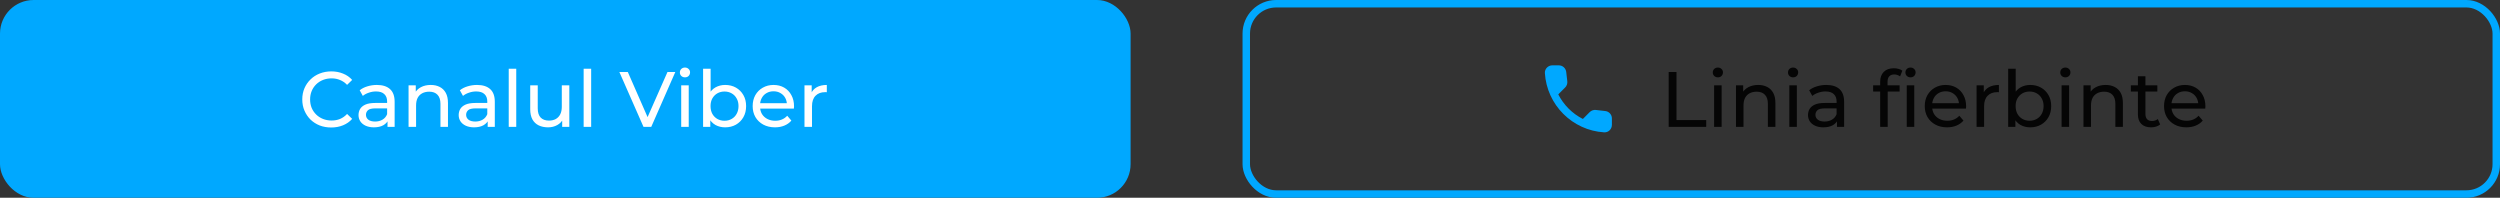 <?xml version="1.0" encoding="UTF-8"?> <svg xmlns="http://www.w3.org/2000/svg" width="670" height="53" viewBox="0 0 670 53" fill="none"><rect x="0" y="0" width="670" height="53" fill="#333333" stroke="none"/> <rect width="303" height="53" rx="9" fill="#00A8FF"></rect> <path d="M88.778 34.168C87.658 34.168 86.622 33.986 85.67 33.622C84.732 33.244 83.913 32.719 83.213 32.047C82.527 31.361 81.988 30.563 81.596 29.653C81.204 28.743 81.008 27.742 81.008 26.65C81.008 25.558 81.204 24.557 81.596 23.647C81.988 22.737 82.534 21.946 83.234 21.274C83.934 20.588 84.753 20.063 85.691 19.699C86.643 19.321 87.679 19.132 88.799 19.132C89.933 19.132 90.976 19.328 91.928 19.72C92.894 20.098 93.713 20.665 94.385 21.421L93.02 22.744C92.46 22.156 91.83 21.722 91.13 21.442C90.43 21.148 89.681 21.001 88.883 21.001C88.057 21.001 87.287 21.141 86.573 21.421C85.873 21.701 85.264 22.093 84.746 22.597C84.228 23.101 83.822 23.703 83.528 24.403C83.248 25.089 83.108 25.838 83.108 26.65C83.108 27.462 83.248 28.218 83.528 28.918C83.822 29.604 84.228 30.199 84.746 30.703C85.264 31.207 85.873 31.599 86.573 31.879C87.287 32.159 88.057 32.299 88.883 32.299C89.681 32.299 90.43 32.159 91.13 31.879C91.83 31.585 92.46 31.137 93.02 30.535L94.385 31.858C93.713 32.614 92.894 33.188 91.928 33.58C90.976 33.972 89.926 34.168 88.778 34.168ZM103.852 34V31.648L103.747 31.207V27.196C103.747 26.342 103.495 25.684 102.991 25.222C102.501 24.746 101.759 24.508 100.765 24.508C100.107 24.508 99.463 24.62 98.833 24.844C98.203 25.054 97.671 25.341 97.237 25.705L96.397 24.193C96.971 23.731 97.657 23.381 98.455 23.143C99.267 22.891 100.114 22.765 100.996 22.765C102.522 22.765 103.698 23.136 104.524 23.878C105.35 24.62 105.763 25.754 105.763 27.28V34H103.852ZM100.198 34.126C99.372 34.126 98.644 33.986 98.014 33.706C97.398 33.426 96.922 33.041 96.586 32.551C96.25 32.047 96.082 31.48 96.082 30.85C96.082 30.248 96.222 29.702 96.502 29.212C96.796 28.722 97.265 28.33 97.909 28.036C98.567 27.742 99.449 27.595 100.555 27.595H104.083V29.044H100.639C99.631 29.044 98.952 29.212 98.602 29.548C98.252 29.884 98.077 30.29 98.077 30.766C98.077 31.312 98.294 31.753 98.728 32.089C99.162 32.411 99.764 32.572 100.534 32.572C101.29 32.572 101.948 32.404 102.508 32.068C103.082 31.732 103.495 31.242 103.747 30.598L104.146 31.984C103.88 32.642 103.411 33.167 102.739 33.559C102.067 33.937 101.22 34.126 100.198 34.126ZM115.437 22.765C116.347 22.765 117.145 22.94 117.831 23.29C118.531 23.64 119.077 24.172 119.469 24.886C119.861 25.6 120.057 26.503 120.057 27.595V34H118.041V27.826C118.041 26.748 117.775 25.936 117.243 25.39C116.725 24.844 115.99 24.571 115.038 24.571C114.324 24.571 113.701 24.711 113.169 24.991C112.637 25.271 112.224 25.684 111.93 26.23C111.65 26.776 111.51 27.455 111.51 28.267V34H109.494V22.87H111.426V25.873L111.111 25.075C111.475 24.347 112.035 23.78 112.791 23.374C113.547 22.968 114.429 22.765 115.437 22.765ZM130.697 34V31.648L130.592 31.207V27.196C130.592 26.342 130.34 25.684 129.836 25.222C129.346 24.746 128.604 24.508 127.61 24.508C126.952 24.508 126.308 24.62 125.678 24.844C125.048 25.054 124.516 25.341 124.082 25.705L123.242 24.193C123.816 23.731 124.502 23.381 125.3 23.143C126.112 22.891 126.959 22.765 127.841 22.765C129.367 22.765 130.543 23.136 131.369 23.878C132.195 24.62 132.608 25.754 132.608 27.28V34H130.697ZM127.043 34.126C126.217 34.126 125.489 33.986 124.859 33.706C124.243 33.426 123.767 33.041 123.431 32.551C123.095 32.047 122.927 31.48 122.927 30.85C122.927 30.248 123.067 29.702 123.347 29.212C123.641 28.722 124.11 28.33 124.754 28.036C125.412 27.742 126.294 27.595 127.4 27.595H130.928V29.044H127.484C126.476 29.044 125.797 29.212 125.447 29.548C125.097 29.884 124.922 30.29 124.922 30.766C124.922 31.312 125.139 31.753 125.573 32.089C126.007 32.411 126.609 32.572 127.379 32.572C128.135 32.572 128.793 32.404 129.353 32.068C129.927 31.732 130.34 31.242 130.592 30.598L130.991 31.984C130.725 32.642 130.256 33.167 129.584 33.559C128.912 33.937 128.065 34.126 127.043 34.126ZM136.339 34V18.418H138.355V34H136.339ZM146.887 34.126C145.935 34.126 145.095 33.951 144.367 33.601C143.653 33.251 143.093 32.719 142.687 32.005C142.295 31.277 142.099 30.367 142.099 29.275V22.87H144.115V29.044C144.115 30.136 144.374 30.955 144.892 31.501C145.424 32.047 146.166 32.32 147.118 32.32C147.818 32.32 148.427 32.18 148.945 31.9C149.463 31.606 149.862 31.186 150.142 30.64C150.422 30.08 150.562 29.408 150.562 28.624V22.87H152.578V34H150.667V30.997L150.982 31.795C150.618 32.537 150.072 33.111 149.344 33.517C148.616 33.923 147.797 34.126 146.887 34.126ZM156.416 34V18.418H158.432V34H156.416ZM172.457 34L165.989 19.3H168.257L174.2 32.866H172.898L178.883 19.3H180.983L174.536 34H172.457ZM182.563 34V22.87H184.579V34H182.563ZM183.571 20.728C183.179 20.728 182.85 20.602 182.584 20.35C182.332 20.098 182.206 19.79 182.206 19.426C182.206 19.048 182.332 18.733 182.584 18.481C182.85 18.229 183.179 18.103 183.571 18.103C183.963 18.103 184.285 18.229 184.537 18.481C184.803 18.719 184.936 19.02 184.936 19.384C184.936 19.762 184.81 20.084 184.558 20.35C184.306 20.602 183.977 20.728 183.571 20.728ZM194.33 34.126C193.378 34.126 192.517 33.916 191.747 33.496C190.991 33.062 190.389 32.425 189.941 31.585C189.507 30.745 189.29 29.695 189.29 28.435C189.29 27.175 189.514 26.125 189.962 25.285C190.424 24.445 191.033 23.815 191.789 23.395C192.559 22.975 193.406 22.765 194.33 22.765C195.422 22.765 196.388 23.003 197.228 23.479C198.068 23.955 198.733 24.62 199.223 25.474C199.713 26.314 199.958 27.301 199.958 28.435C199.958 29.569 199.713 30.563 199.223 31.417C198.733 32.271 198.068 32.936 197.228 33.412C196.388 33.888 195.422 34.126 194.33 34.126ZM188.429 34V18.418H190.445V25.831L190.235 28.414L190.361 30.997V34H188.429ZM194.162 32.362C194.876 32.362 195.513 32.201 196.073 31.879C196.647 31.557 197.095 31.102 197.417 30.514C197.753 29.912 197.921 29.219 197.921 28.435C197.921 27.637 197.753 26.951 197.417 26.377C197.095 25.789 196.647 25.334 196.073 25.012C195.513 24.69 194.876 24.529 194.162 24.529C193.462 24.529 192.825 24.69 192.251 25.012C191.691 25.334 191.243 25.789 190.907 26.377C190.585 26.951 190.424 27.637 190.424 28.435C190.424 29.219 190.585 29.912 190.907 30.514C191.243 31.102 191.691 31.557 192.251 31.879C192.825 32.201 193.462 32.362 194.162 32.362ZM207.699 34.126C206.509 34.126 205.459 33.881 204.549 33.391C203.653 32.901 202.953 32.229 202.449 31.375C201.959 30.521 201.714 29.541 201.714 28.435C201.714 27.329 201.952 26.349 202.428 25.495C202.918 24.641 203.583 23.976 204.423 23.5C205.277 23.01 206.236 22.765 207.3 22.765C208.378 22.765 209.33 23.003 210.156 23.479C210.982 23.955 211.626 24.627 212.088 25.495C212.564 26.349 212.802 27.35 212.802 28.498C212.802 28.582 212.795 28.68 212.781 28.792C212.781 28.904 212.774 29.009 212.76 29.107H203.289V27.658H211.71L210.891 28.162C210.905 27.448 210.758 26.811 210.45 26.251C210.142 25.691 209.715 25.257 209.169 24.949C208.637 24.627 208.014 24.466 207.3 24.466C206.6 24.466 205.977 24.627 205.431 24.949C204.885 25.257 204.458 25.698 204.15 26.272C203.842 26.832 203.688 27.476 203.688 28.204V28.54C203.688 29.282 203.856 29.947 204.192 30.535C204.542 31.109 205.025 31.557 205.641 31.879C206.257 32.201 206.964 32.362 207.762 32.362C208.42 32.362 209.015 32.25 209.547 32.026C210.093 31.802 210.569 31.466 210.975 31.018L212.088 32.32C211.584 32.908 210.954 33.356 210.198 33.664C209.456 33.972 208.623 34.126 207.699 34.126ZM215.601 34V22.87H217.533V25.894L217.344 25.138C217.652 24.368 218.17 23.78 218.898 23.374C219.626 22.968 220.522 22.765 221.586 22.765V24.718C221.502 24.704 221.418 24.697 221.334 24.697C221.264 24.697 221.194 24.697 221.124 24.697C220.046 24.697 219.192 25.019 218.562 25.663C217.932 26.307 217.617 27.238 217.617 28.456V34H215.601Z" fill="white"></path> <path d="M430.227 29.76L427.687 29.47C427.388 29.435 427.086 29.468 426.802 29.567C426.518 29.665 426.26 29.827 426.047 30.04L424.207 31.88C421.368 30.436 419.061 28.129 417.617 25.29L419.467 23.44C419.897 23.01 420.107 22.41 420.037 21.8L419.747 19.28C419.69 18.792 419.456 18.342 419.089 18.016C418.722 17.689 418.248 17.509 417.757 17.51H416.027C414.897 17.51 413.957 18.45 414.027 19.58C414.557 28.12 421.387 34.94 429.917 35.47C431.047 35.54 431.987 34.6 431.987 33.47V31.74C431.997 30.73 431.237 29.88 430.227 29.76Z" fill="#00A8FF"></path> <path d="M447.205 34V19.3H449.305V32.173H457.264V34H447.205ZM459.38 34V22.87H461.396V34H459.38ZM460.388 20.728C459.996 20.728 459.667 20.602 459.401 20.35C459.149 20.098 459.023 19.79 459.023 19.426C459.023 19.048 459.149 18.733 459.401 18.481C459.667 18.229 459.996 18.103 460.388 18.103C460.78 18.103 461.102 18.229 461.354 18.481C461.62 18.719 461.753 19.02 461.753 19.384C461.753 19.762 461.627 20.084 461.375 20.35C461.123 20.602 460.794 20.728 460.388 20.728ZM471.188 22.765C472.098 22.765 472.896 22.94 473.582 23.29C474.282 23.64 474.828 24.172 475.22 24.886C475.612 25.6 475.808 26.503 475.808 27.595V34H473.792V27.826C473.792 26.748 473.526 25.936 472.994 25.39C472.476 24.844 471.741 24.571 470.789 24.571C470.075 24.571 469.452 24.711 468.92 24.991C468.388 25.271 467.975 25.684 467.681 26.23C467.401 26.776 467.261 27.455 467.261 28.267V34H465.245V22.87H467.177V25.873L466.862 25.075C467.226 24.347 467.786 23.78 468.542 23.374C469.298 22.968 470.18 22.765 471.188 22.765ZM479.539 34V22.87H481.555V34H479.539ZM480.547 20.728C480.155 20.728 479.826 20.602 479.56 20.35C479.308 20.098 479.182 19.79 479.182 19.426C479.182 19.048 479.308 18.733 479.56 18.481C479.826 18.229 480.155 18.103 480.547 18.103C480.939 18.103 481.261 18.229 481.513 18.481C481.779 18.719 481.912 19.02 481.912 19.384C481.912 19.762 481.786 20.084 481.534 20.35C481.282 20.602 480.953 20.728 480.547 20.728ZM492.313 34V31.648L492.208 31.207V27.196C492.208 26.342 491.956 25.684 491.452 25.222C490.962 24.746 490.22 24.508 489.226 24.508C488.568 24.508 487.924 24.62 487.294 24.844C486.664 25.054 486.132 25.341 485.698 25.705L484.858 24.193C485.432 23.731 486.118 23.381 486.916 23.143C487.728 22.891 488.575 22.765 489.457 22.765C490.983 22.765 492.159 23.136 492.985 23.878C493.811 24.62 494.224 25.754 494.224 27.28V34H492.313ZM488.659 34.126C487.833 34.126 487.105 33.986 486.475 33.706C485.859 33.426 485.383 33.041 485.047 32.551C484.711 32.047 484.543 31.48 484.543 30.85C484.543 30.248 484.683 29.702 484.963 29.212C485.257 28.722 485.726 28.33 486.37 28.036C487.028 27.742 487.91 27.595 489.016 27.595H492.544V29.044H489.1C488.092 29.044 487.413 29.212 487.063 29.548C486.713 29.884 486.538 30.29 486.538 30.766C486.538 31.312 486.755 31.753 487.189 32.089C487.623 32.411 488.225 32.572 488.995 32.572C489.751 32.572 490.409 32.404 490.969 32.068C491.543 31.732 491.956 31.242 492.208 30.598L492.607 31.984C492.341 32.642 491.872 33.167 491.2 33.559C490.528 33.937 489.681 34.126 488.659 34.126ZM503.889 34V21.883C503.889 20.791 504.204 19.923 504.834 19.279C505.478 18.621 506.388 18.292 507.564 18.292C507.998 18.292 508.411 18.348 508.803 18.46C509.209 18.558 509.552 18.719 509.832 18.943L509.223 20.476C509.013 20.308 508.775 20.182 508.509 20.098C508.243 20 507.963 19.951 507.669 19.951C507.081 19.951 506.633 20.119 506.325 20.455C506.017 20.777 505.863 21.26 505.863 21.904V23.395L505.905 24.319V34H503.889ZM501.999 24.529V22.87H509.097V24.529H501.999ZM511.008 34V22.87H513.024V34H511.008ZM512.016 20.728C511.624 20.728 511.295 20.602 511.029 20.35C510.777 20.098 510.651 19.79 510.651 19.426C510.651 19.048 510.777 18.733 511.029 18.481C511.295 18.229 511.624 18.103 512.016 18.103C512.408 18.103 512.73 18.229 512.982 18.481C513.248 18.719 513.381 19.02 513.381 19.384C513.381 19.762 513.255 20.084 513.003 20.35C512.751 20.602 512.422 20.728 512.016 20.728ZM521.819 34.126C520.629 34.126 519.579 33.881 518.669 33.391C517.773 32.901 517.073 32.229 516.569 31.375C516.079 30.521 515.834 29.541 515.834 28.435C515.834 27.329 516.072 26.349 516.548 25.495C517.038 24.641 517.703 23.976 518.543 23.5C519.397 23.01 520.356 22.765 521.42 22.765C522.498 22.765 523.45 23.003 524.276 23.479C525.102 23.955 525.746 24.627 526.208 25.495C526.684 26.349 526.922 27.35 526.922 28.498C526.922 28.582 526.915 28.68 526.901 28.792C526.901 28.904 526.894 29.009 526.88 29.107H517.409V27.658H525.83L525.011 28.162C525.025 27.448 524.878 26.811 524.57 26.251C524.262 25.691 523.835 25.257 523.289 24.949C522.757 24.627 522.134 24.466 521.42 24.466C520.72 24.466 520.097 24.627 519.551 24.949C519.005 25.257 518.578 25.698 518.27 26.272C517.962 26.832 517.808 27.476 517.808 28.204V28.54C517.808 29.282 517.976 29.947 518.312 30.535C518.662 31.109 519.145 31.557 519.761 31.879C520.377 32.201 521.084 32.362 521.882 32.362C522.54 32.362 523.135 32.25 523.667 32.026C524.213 31.802 524.689 31.466 525.095 31.018L526.208 32.32C525.704 32.908 525.074 33.356 524.318 33.664C523.576 33.972 522.743 34.126 521.819 34.126ZM529.722 34V22.87H531.654V25.894L531.465 25.138C531.773 24.368 532.291 23.78 533.019 23.374C533.747 22.968 534.643 22.765 535.707 22.765V24.718C535.623 24.704 535.539 24.697 535.455 24.697C535.385 24.697 535.315 24.697 535.245 24.697C534.167 24.697 533.313 25.019 532.683 25.663C532.053 26.307 531.738 27.238 531.738 28.456V34H529.722ZM544.092 34.126C543.14 34.126 542.279 33.916 541.509 33.496C540.753 33.062 540.151 32.425 539.703 31.585C539.269 30.745 539.052 29.695 539.052 28.435C539.052 27.175 539.276 26.125 539.724 25.285C540.186 24.445 540.795 23.815 541.551 23.395C542.321 22.975 543.168 22.765 544.092 22.765C545.184 22.765 546.15 23.003 546.99 23.479C547.83 23.955 548.495 24.62 548.985 25.474C549.475 26.314 549.72 27.301 549.72 28.435C549.72 29.569 549.475 30.563 548.985 31.417C548.495 32.271 547.83 32.936 546.99 33.412C546.15 33.888 545.184 34.126 544.092 34.126ZM538.191 34V18.418H540.207V25.831L539.997 28.414L540.123 30.997V34H538.191ZM543.924 32.362C544.638 32.362 545.275 32.201 545.835 31.879C546.409 31.557 546.857 31.102 547.179 30.514C547.515 29.912 547.683 29.219 547.683 28.435C547.683 27.637 547.515 26.951 547.179 26.377C546.857 25.789 546.409 25.334 545.835 25.012C545.275 24.69 544.638 24.529 543.924 24.529C543.224 24.529 542.587 24.69 542.013 25.012C541.453 25.334 541.005 25.789 540.669 26.377C540.347 26.951 540.186 27.637 540.186 28.435C540.186 29.219 540.347 29.912 540.669 30.514C541.005 31.102 541.453 31.557 542.013 31.879C542.587 32.201 543.224 32.362 543.924 32.362ZM552.506 34V22.87H554.522V34H552.506ZM553.514 20.728C553.122 20.728 552.793 20.602 552.527 20.35C552.275 20.098 552.149 19.79 552.149 19.426C552.149 19.048 552.275 18.733 552.527 18.481C552.793 18.229 553.122 18.103 553.514 18.103C553.906 18.103 554.228 18.229 554.48 18.481C554.746 18.719 554.879 19.02 554.879 19.384C554.879 19.762 554.753 20.084 554.501 20.35C554.249 20.602 553.92 20.728 553.514 20.728ZM564.314 22.765C565.224 22.765 566.022 22.94 566.708 23.29C567.408 23.64 567.954 24.172 568.346 24.886C568.738 25.6 568.934 26.503 568.934 27.595V34H566.918V27.826C566.918 26.748 566.652 25.936 566.12 25.39C565.602 24.844 564.867 24.571 563.915 24.571C563.201 24.571 562.578 24.711 562.046 24.991C561.514 25.271 561.101 25.684 560.807 26.23C560.527 26.776 560.387 27.455 560.387 28.267V34H558.371V22.87H560.303V25.873L559.988 25.075C560.352 24.347 560.912 23.78 561.668 23.374C562.424 22.968 563.306 22.765 564.314 22.765ZM576.487 34.126C575.367 34.126 574.499 33.825 573.883 33.223C573.267 32.621 572.959 31.76 572.959 30.64V20.434H574.975V30.556C574.975 31.158 575.122 31.62 575.416 31.942C575.724 32.264 576.158 32.425 576.718 32.425C577.348 32.425 577.873 32.25 578.293 31.9L578.923 33.349C578.615 33.615 578.244 33.811 577.81 33.937C577.39 34.063 576.949 34.126 576.487 34.126ZM571.069 24.529V22.87H578.167V24.529H571.069ZM585.947 34.126C584.757 34.126 583.707 33.881 582.797 33.391C581.901 32.901 581.201 32.229 580.697 31.375C580.207 30.521 579.962 29.541 579.962 28.435C579.962 27.329 580.2 26.349 580.676 25.495C581.166 24.641 581.831 23.976 582.671 23.5C583.525 23.01 584.484 22.765 585.548 22.765C586.626 22.765 587.578 23.003 588.404 23.479C589.23 23.955 589.874 24.627 590.336 25.495C590.812 26.349 591.05 27.35 591.05 28.498C591.05 28.582 591.043 28.68 591.029 28.792C591.029 28.904 591.022 29.009 591.008 29.107H581.537V27.658H589.958L589.139 28.162C589.153 27.448 589.006 26.811 588.698 26.251C588.39 25.691 587.963 25.257 587.417 24.949C586.885 24.627 586.262 24.466 585.548 24.466C584.848 24.466 584.225 24.627 583.679 24.949C583.133 25.257 582.706 25.698 582.398 26.272C582.09 26.832 581.936 27.476 581.936 28.204V28.54C581.936 29.282 582.104 29.947 582.44 30.535C582.79 31.109 583.273 31.557 583.889 31.879C584.505 32.201 585.212 32.362 586.01 32.362C586.668 32.362 587.263 32.25 587.795 32.026C588.341 31.802 588.817 31.466 589.223 31.018L590.336 32.32C589.832 32.908 589.202 33.356 588.446 33.664C587.704 33.972 586.871 34.126 585.947 34.126Z" fill="black" fill-opacity="0.9"></path> <rect x="334" y="1" width="335" height="51" rx="8" stroke="#00A8FF" stroke-width="2"></rect> </svg> 